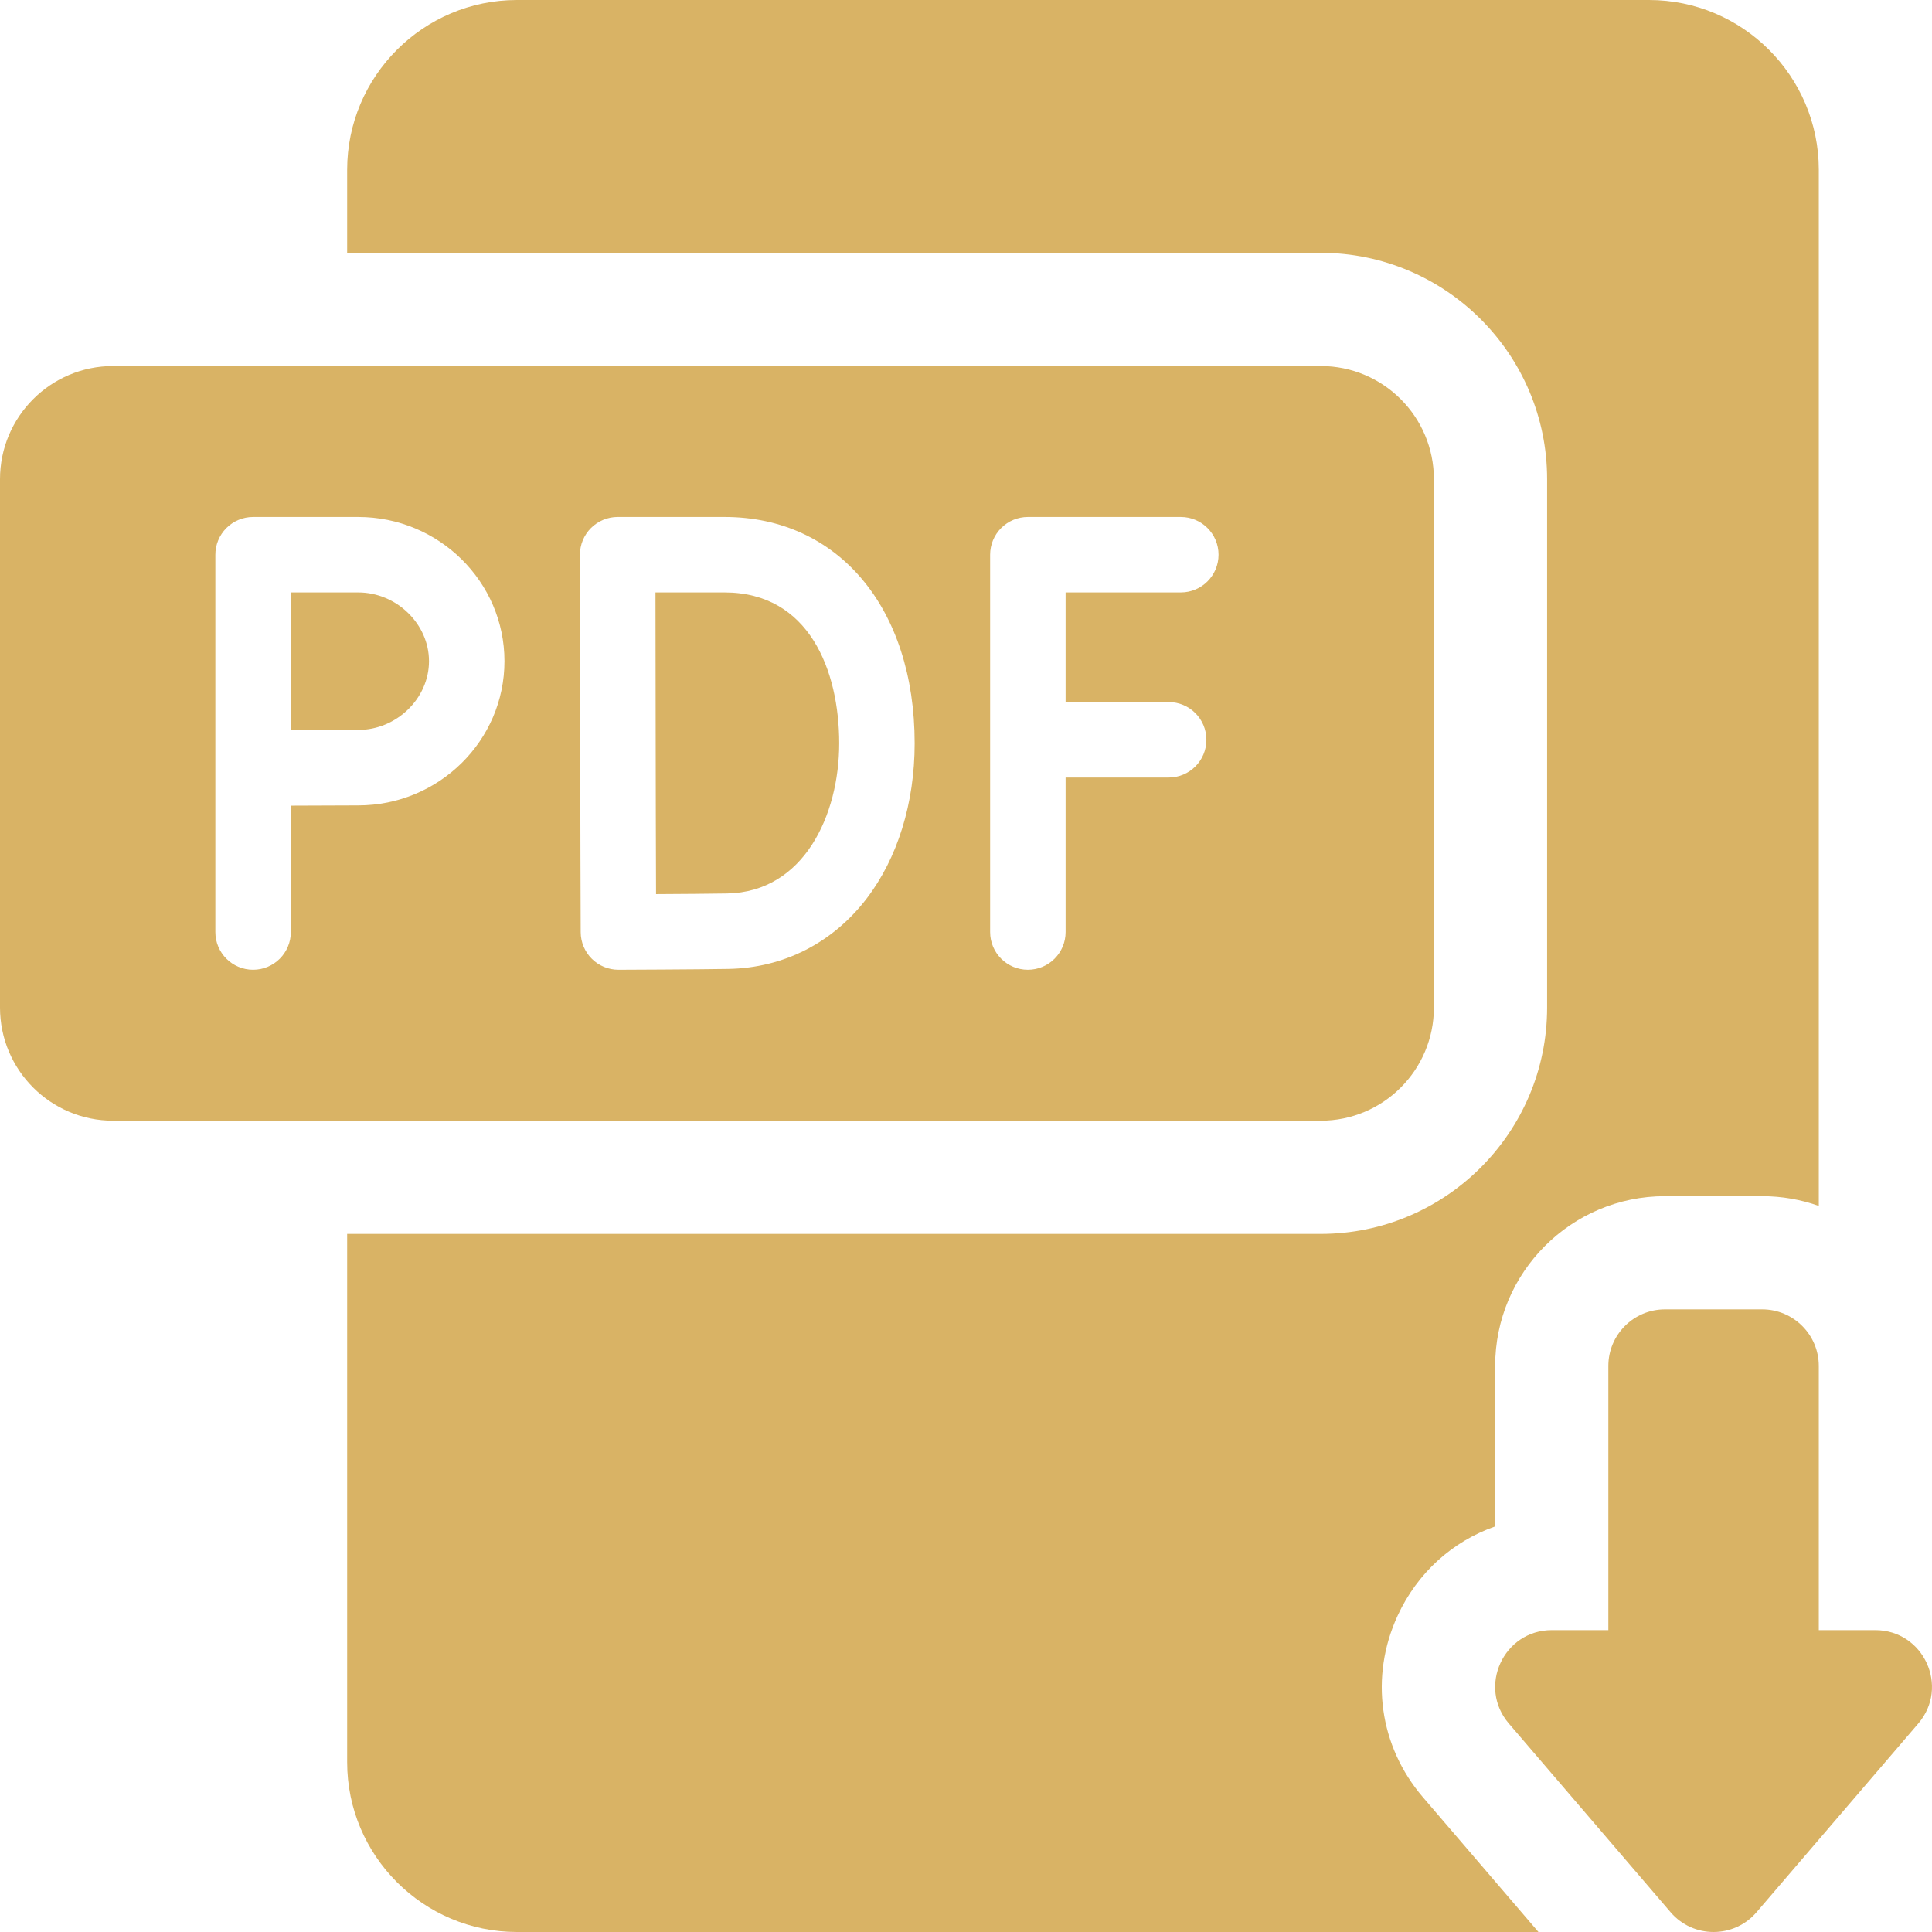 <svg id="Capa_1" enable-background="new 0 0 512 512" height="300" viewBox="0 0 512 512" width="300" xmlns="http://www.w3.org/2000/svg" version="1.1" xmlns:xlink="http://www.w3.org/1999/xlink" xmlns:svgjs="http://svgjs.dev/svgjs"><g width="100%" height="100%" transform="matrix(1,0,0,1,0,0)"><g><path d="m370.374 428.197c5.24-11.392 14.572-19.742 25.854-23.677v-42.52c0-24.813 20.187-45 45-45h25.772c5.258 0 10.305.915 15 2.58v-274.58c0-24.813-20.187-45-45-45h-300c-24.813 0-45 20.187-45 45v22h258c33.084 0 60 26.916 60 60v140c0 33.084-26.916 60-60 60h-258v140c0 24.813 20.187 45 45 45h270.702l-30.612-35.714c-11.574-13.504-14.148-31.931-6.716-48.089z" fill="#d9b365" fill-opacity="1" data-original-color="#000000ff" stroke="none" stroke-opacity="1"/><path d="m496.971 432h-14.971v-70c0-8.284-6.716-15-15-15h-25.772c-8.284 0-15 6.716-15 15v70h-14.971c-12.815 0-19.729 15.032-11.389 24.762l42.857 50c5.986 6.984 16.791 6.984 22.778 0l42.857-50c8.34-9.73 1.426-24.762-11.389-24.762z" fill="#d9b365" fill-opacity="1" data-original-color="#000000ff" stroke="none" stroke-opacity="1"/><path d="m192.012 157h-18.304c.021 12.221.054 32.202.054 39.889 0 9.163.058 28.278.096 40.062 6.496-.037 14.523-.095 18.808-.17 20.426-.357 29.729-20.872 29.729-39.781 0-19.337-7.981-40-30.383-40z" fill="#d9b365" fill-opacity="1" data-original-color="#000000ff" stroke="none" stroke-opacity="1"/><path d="m94.917 157h-17.814c.019 6.62.04 14.699.04 18.22 0 4.152.036 11.935.068 18.288 6.165-.033 13.643-.067 17.706-.067 10.176 0 18.773-8.344 18.773-18.22s-8.597-18.221-18.773-18.221z" fill="#d9b365" fill-opacity="1" data-original-color="#000000ff" stroke="none" stroke-opacity="1"/><path d="m380 267v-140c0-16.569-13.431-30-30-30h-320c-16.569 0-30 13.431-30 30v140c0 16.569 13.431 30 30 30h320c16.569 0 30-13.431 30-30zm-285.083-53.56c-4.081 0-11.66.035-17.844.068v33.492c0 5.523-4.477 10-10 10s-10-4.477-10-10v-99.968c-.008-2.658 1.042-5.209 2.917-7.091 1.876-1.882 4.425-2.94 7.083-2.94h27.844c21.379 0 38.773 17.146 38.773 38.22s-17.393 38.219-38.773 38.219zm134.738 24.705c-9.011 11.76-22.022 18.377-36.639 18.633-8.052.141-28.23.219-29.085.222-.013 0-.025 0-.038 0-2.639 0-5.171-1.043-7.045-2.903-1.882-1.869-2.945-4.409-2.955-7.061-.001-.363-.13-36.399-.13-50.147 0-11.402-.072-49.87-.072-49.871-.005-2.655 1.046-5.204 2.922-7.083s4.422-2.935 7.077-2.935h28.322c30.136 0 50.383 24.112 50.383 60 0 15.81-4.524 30.422-12.74 41.145zm83.271-81.145h-30.531v29.053h27.311c5.523 0 10 4.477 10 10s-4.477 10-10 10h-27.311v40.947c0 5.523-4.477 10-10 10s-10-4.477-10-10v-100c0-2.652 1.054-5.196 2.929-7.071s4.419-2.929 7.071-2.929h40.531c5.523 0 10 4.477 10 10s-4.477 10-10 10z" fill="#d9b365" fill-opacity="1" data-original-color="#000000ff" stroke="none" stroke-opacity="1"/></g></g></svg>